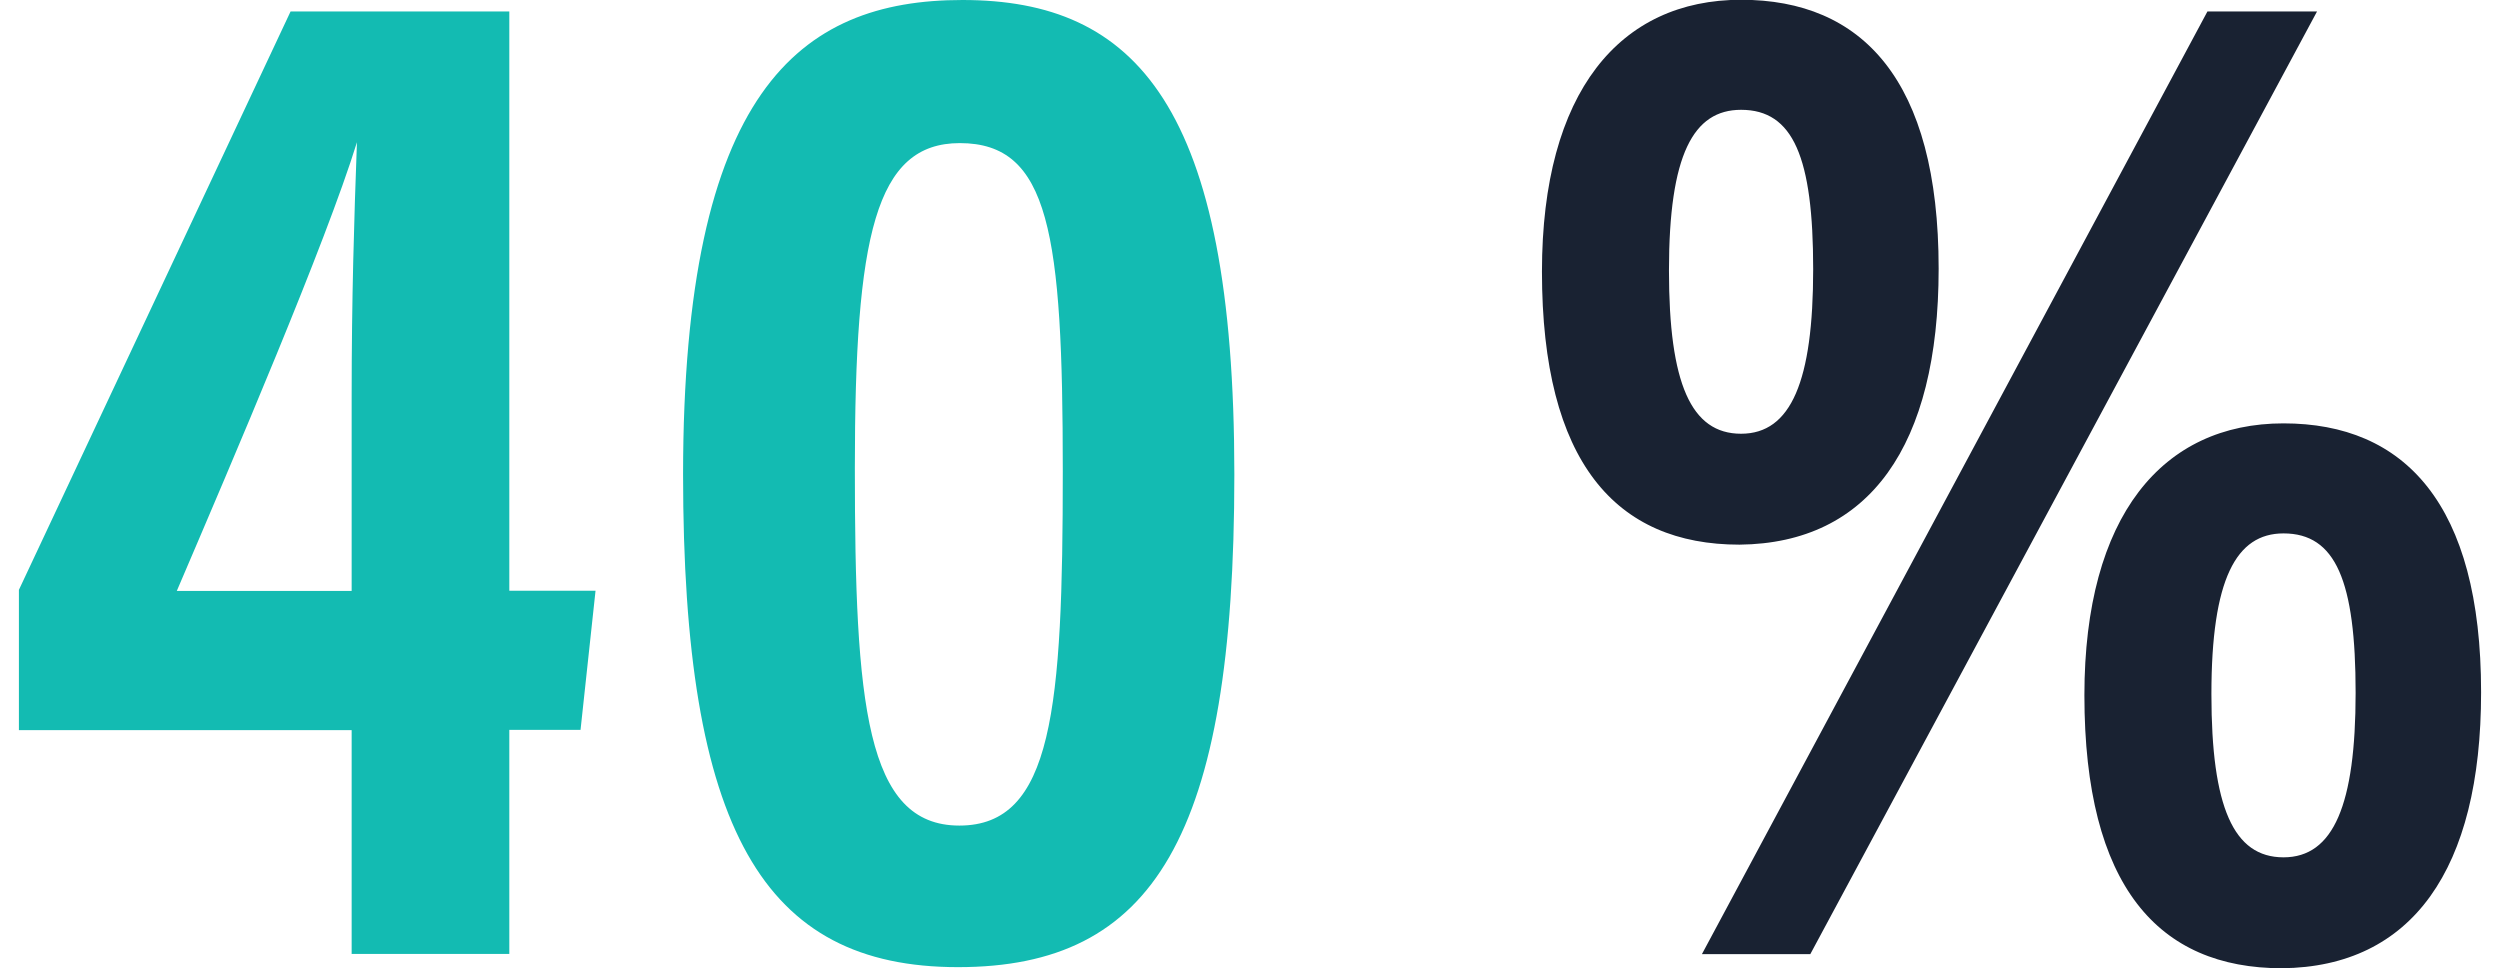<?xml version="1.0" encoding="UTF-8"?><svg xmlns="http://www.w3.org/2000/svg" id="a6273209e1e542" viewBox="0 0 111.66 43.92" aria-hidden="true" width="111px" height="43px"><defs><linearGradient class="cerosgradient" data-cerosgradient="true" id="CerosGradient_id9cb8bf273" gradientUnits="userSpaceOnUse" x1="50%" y1="100%" x2="50%" y2="0%"><stop offset="0%" stop-color="#d1d1d1"/><stop offset="100%" stop-color="#d1d1d1"/></linearGradient><linearGradient/><style>.b-6273209e1e542{fill:#13bbb2;}.c-6273209e1e542{fill:#192232;}</style></defs><g><path class="b-6273209e1e542" d="M15.09,43.27v-10.16H0v-6.36L12.32,.52h9.92V26.79h3.91l-.68,6.31h-3.23v10.16h-7.14Zm0-25.24c0-4.57,.11-8.01,.24-11.58-1.42,4.59-5.59,14.32-8.17,20.35h7.93v-8.77Z"/><path class="b-6273209e1e542" d="M55.12,21.52c0,16.46-3.69,22.34-12.53,22.34s-12.47-6.22-12.47-22.35C30.13,4.19,35.36,0,42.79,0c7.85,0,12.33,4.78,12.33,21.52Zm-17.21-.29c0,10.69,.5,16.21,4.74,16.21s4.69-5.3,4.69-16.08-.6-14.87-4.67-14.87c-3.83,0-4.76,4.2-4.76,14.74Z"/></g><path class="c-6273209e1e542" d="M87.06,12.19c0,8.03-3.14,12.45-9.03,12.51-5.6,0-8.96-3.73-8.96-12.38,0-8.18,3.55-12.33,9.03-12.33s8.96,3.62,8.96,12.19Zm-12.23,.08c0,5.12,1,7.4,3.27,7.4s3.27-2.39,3.27-7.46-.9-7.23-3.27-7.23c-2.16,0-3.27,2.02-3.27,7.29Zm1.5,30.99L99.25,.52h4.97l-22.98,42.75h-4.91Zm35.33-11.86c0,8.04-3.14,12.45-9.03,12.51-5.6,0-8.96-3.71-8.96-12.38,0-8.15,3.55-12.33,9.03-12.33s8.96,3.64,8.96,12.19Zm-12.23,.08c0,5.12,1,7.4,3.27,7.4s3.27-2.39,3.27-7.46-.9-7.23-3.27-7.23c-2.15,0-3.27,2.07-3.27,7.29Z"/></svg>